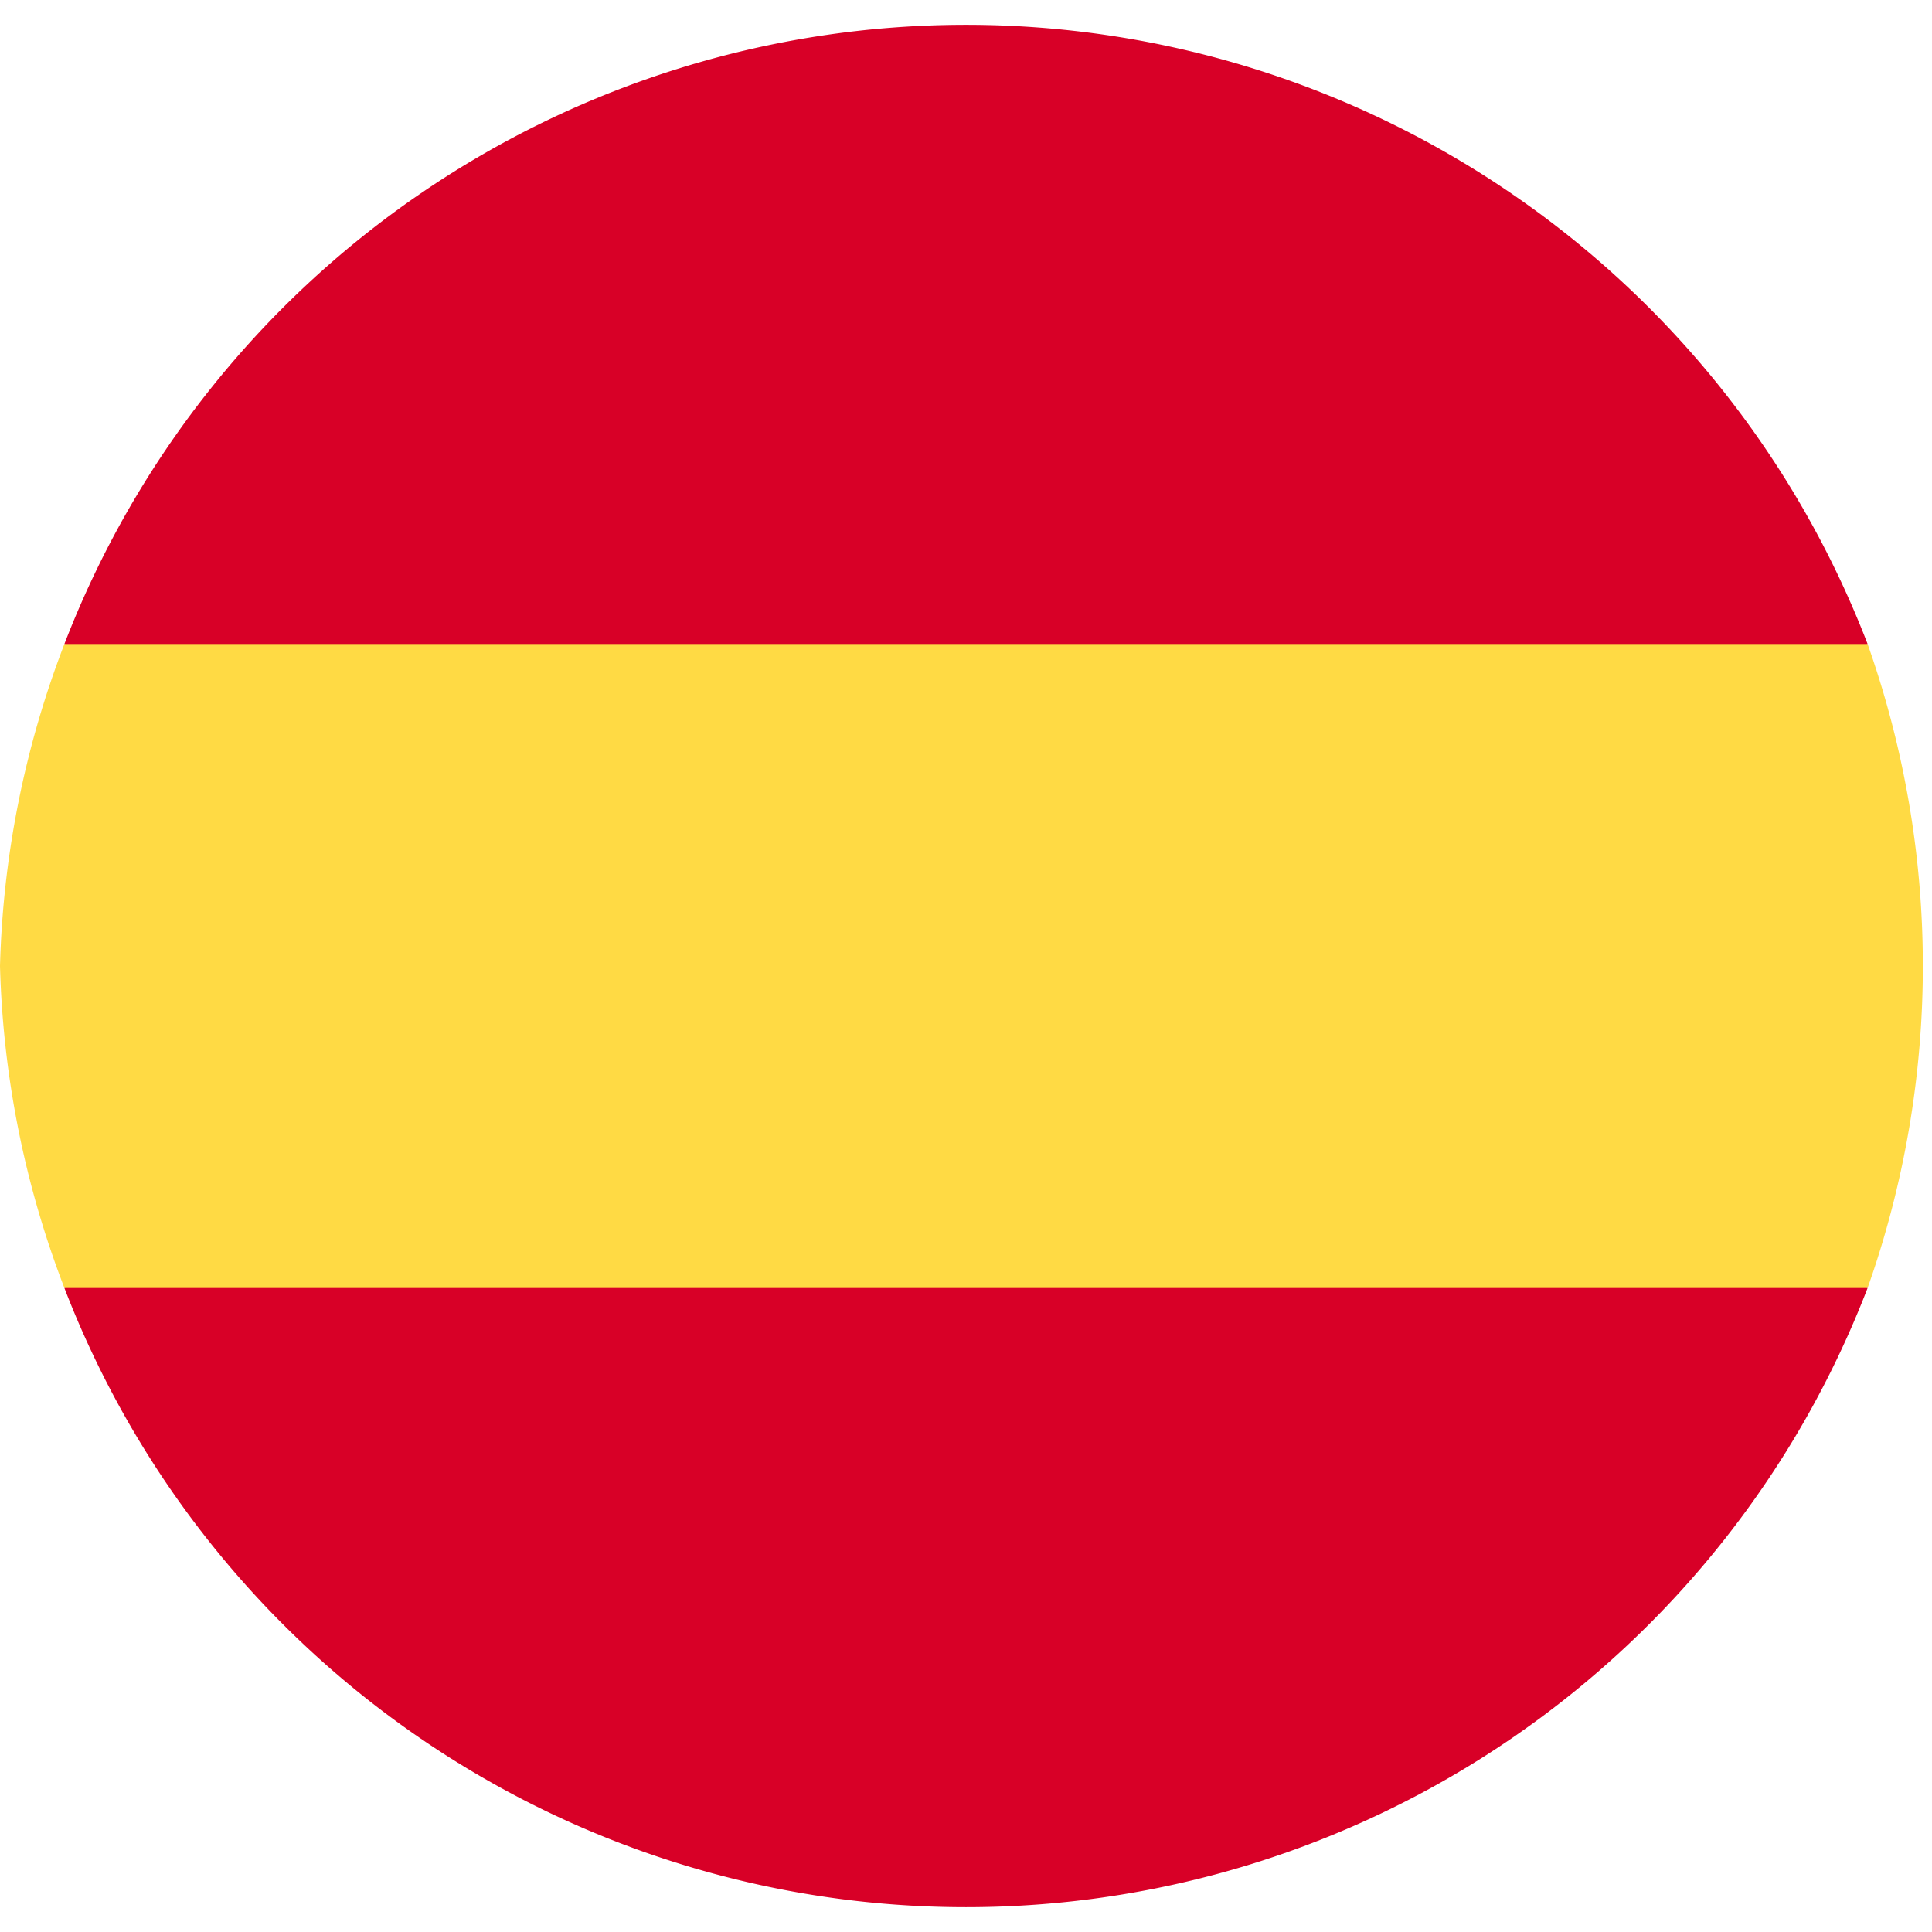 <svg xmlns="http://www.w3.org/2000/svg" width="30" height="30"><g data-name="Grupo 9"><path data-name="Trazado 3" d="M0 15a15 15 0 0 0 1 5l14 2 14-2a15 15 0 0 0 0-10L15 8 1 10a15 15 0 0 0-1 5Z" fill="#ffda44"/><g data-name="Grupo 8" fill="#d80027"><path data-name="Trazado 4" d="M29 10a15 15 0 0 0-28 0Z"/><path data-name="Trazado 5" d="M1 20a15 15 0 0 0 28 0Z"/></g></g></svg>